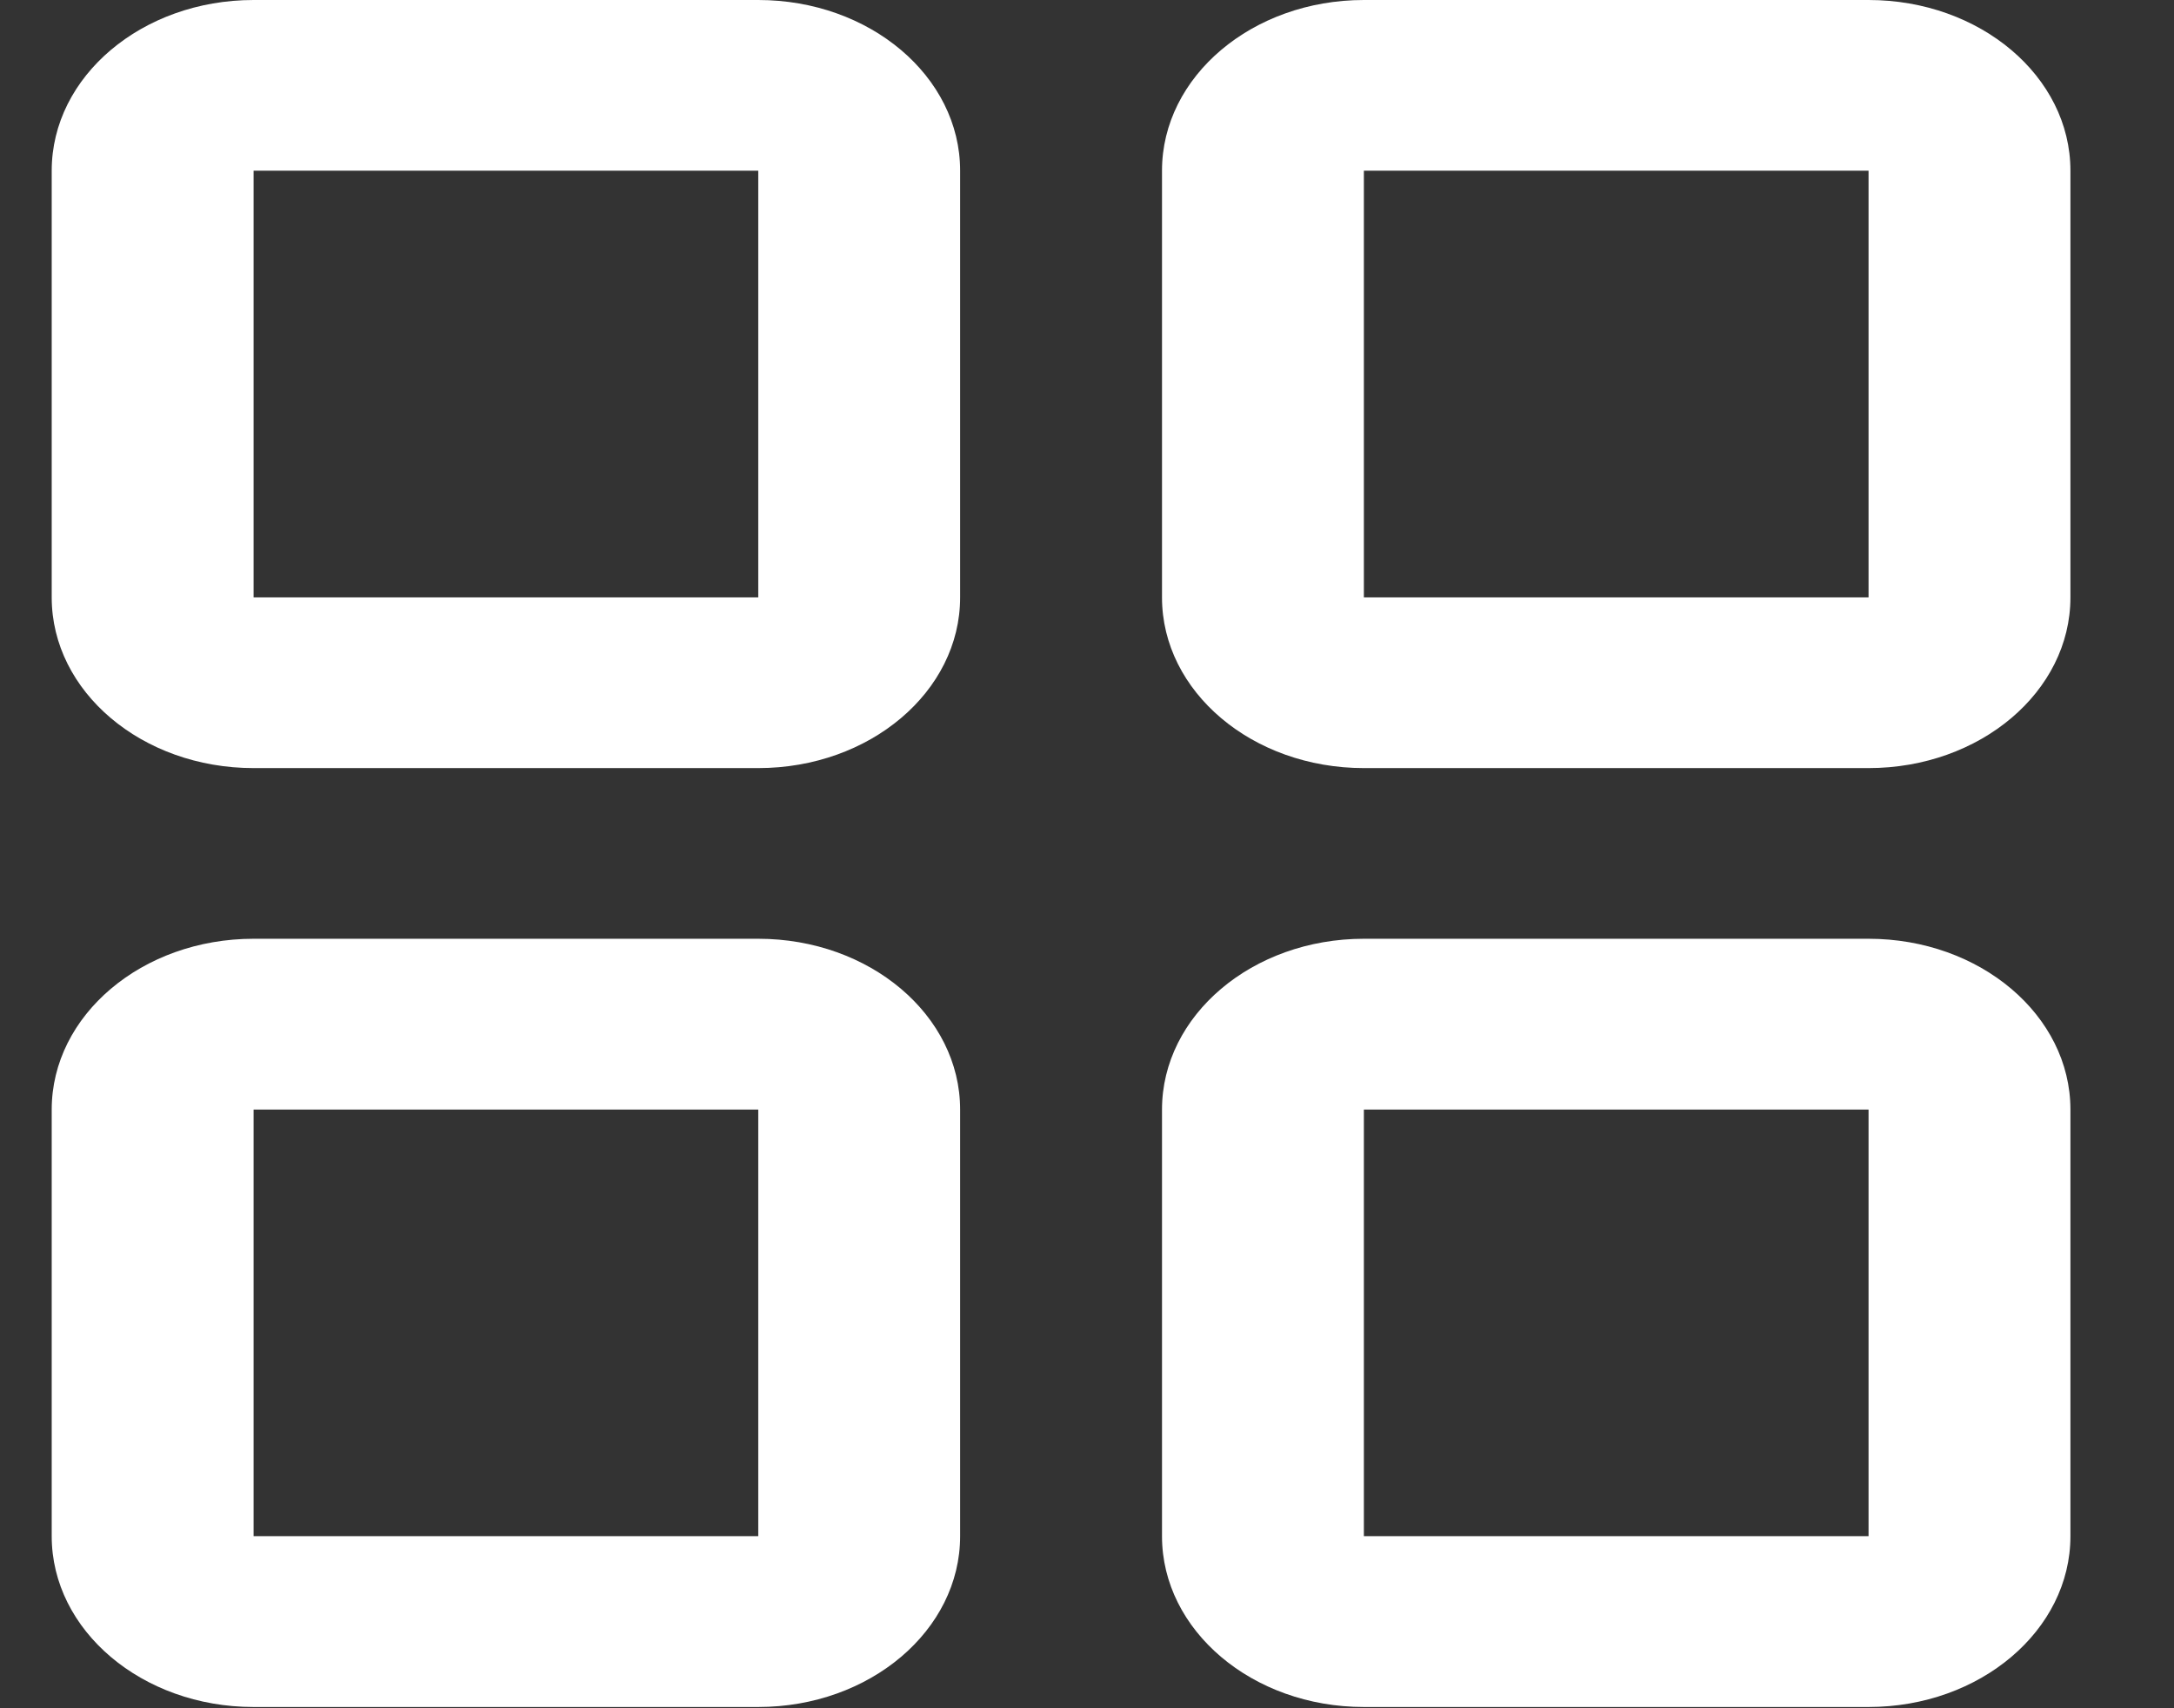 <svg width="14" height="11" viewBox="0 0 14 11" fill="none" xmlns="http://www.w3.org/2000/svg">
    <rect x="0" y="0" width="14" height="11" fill="#333333" stroke="none"/>
    <path fill-rule="evenodd" clip-rule="evenodd" d="M0.333 1.099C0.333 0.492 0.915 0 1.633 0H4.883C5.601 0 6.183 0.492 6.183 1.099V3.847C6.183 4.454 5.601 4.946 4.883 4.946H1.633C0.915 4.946 0.333 4.454 0.333 3.847V1.099ZM4.883 1.099H1.633V3.847H4.883V1.099Z" fill="white"/>
    <path fill-rule="evenodd" clip-rule="evenodd" d="M0.333 7.145C0.333 6.538 0.915 6.045 1.633 6.045H4.883C5.601 6.045 6.183 6.538 6.183 7.145V9.892C6.183 10.499 5.601 10.992 4.883 10.992H1.633C0.915 10.992 0.333 10.499 0.333 9.892V7.145ZM4.883 7.145H1.633V9.892H4.883V7.145Z" fill="white"/>
    <path fill-rule="evenodd" clip-rule="evenodd" d="M7.483 1.099C7.483 0.492 8.065 0 8.783 0H12.033C12.751 0 13.333 0.492 13.333 1.099V3.847C13.333 4.454 12.751 4.946 12.033 4.946H8.783C8.065 4.946 7.483 4.454 7.483 3.847V1.099ZM12.033 1.099H8.783V3.847H12.033V1.099Z" fill="white"/>
    <path fill-rule="evenodd" clip-rule="evenodd" d="M7.483 7.145C7.483 6.538 8.065 6.045 8.783 6.045H12.033C12.751 6.045 13.333 6.538 13.333 7.145V9.892C13.333 10.499 12.751 10.992 12.033 10.992H8.783C8.065 10.992 7.483 10.499 7.483 9.892V7.145ZM12.033 7.145H8.783V9.892H12.033V7.145Z" fill="white"/>
</svg>
